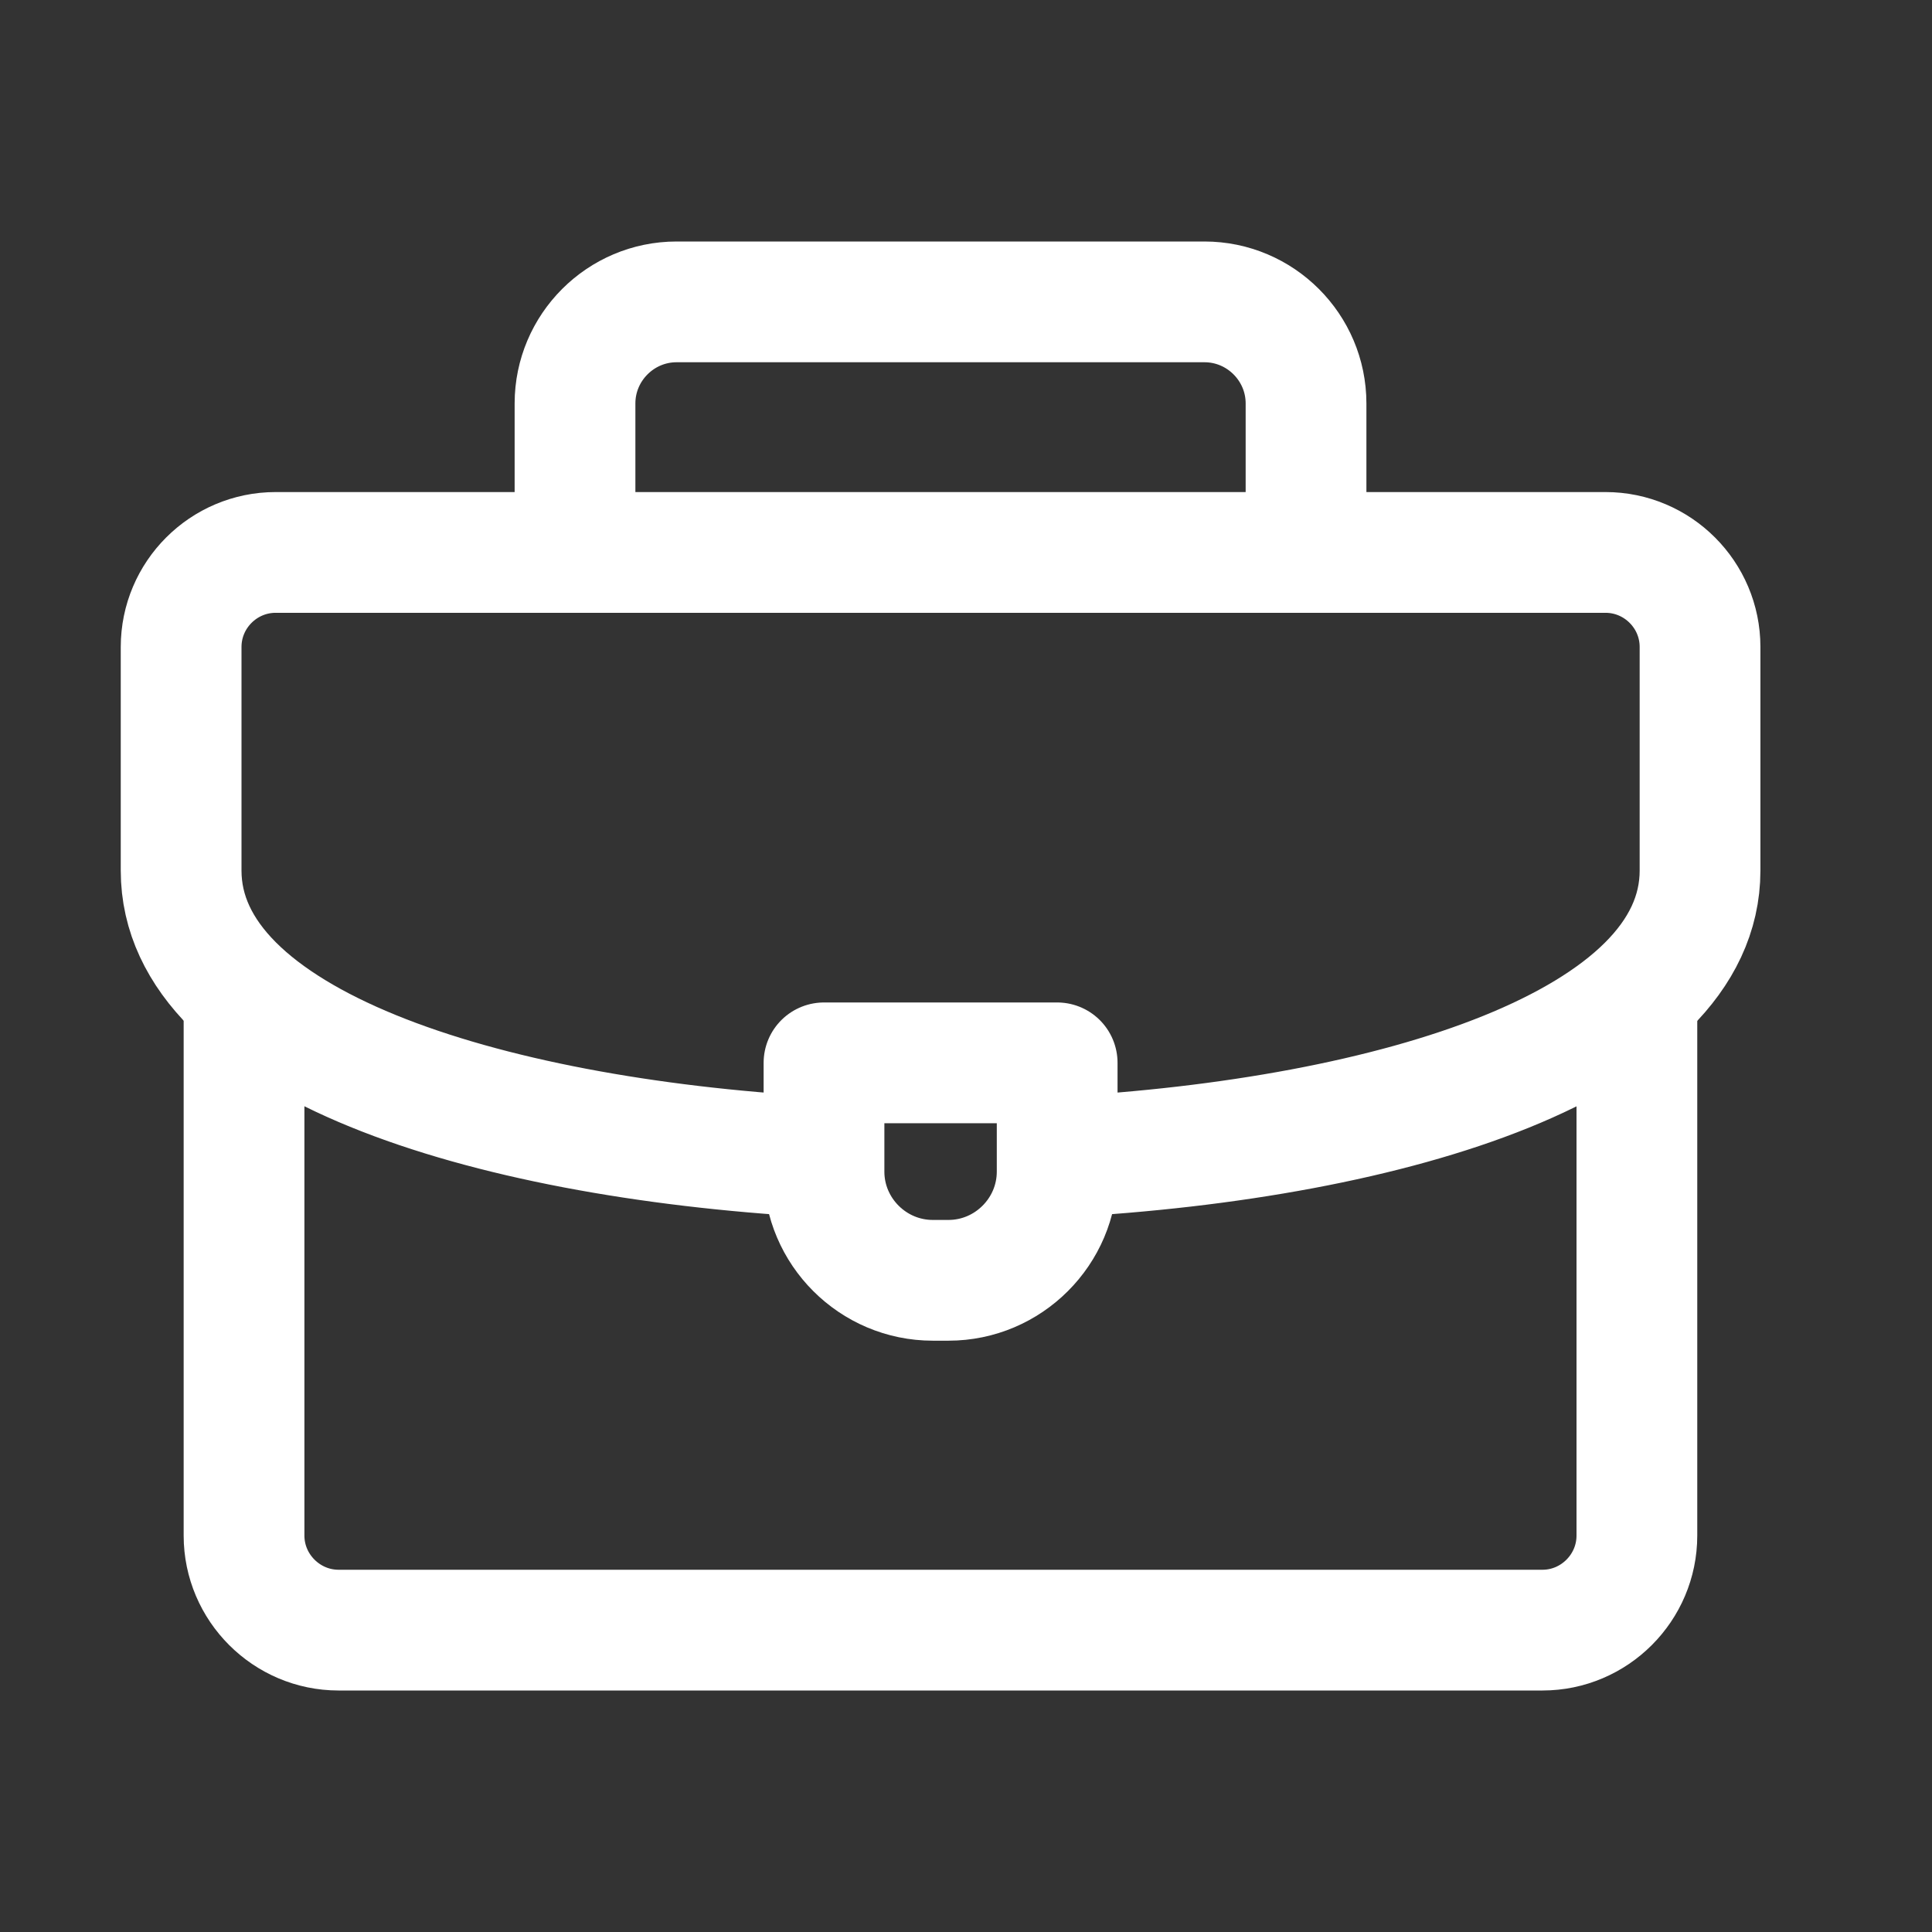 <svg width="16" height="16" viewBox="0 0 16 16" fill="none" xmlns="http://www.w3.org/2000/svg">
<rect x="0" y="0" width="16" height="16" fill="#333333" stroke="none"/>
<path d="M4.762 4.503V3.341C4.762 2.878 5.14 2.5 5.603 2.5H9.975C10.438 2.5 10.816 2.878 10.816 3.341V4.503" stroke="white" stroke-miterlimit="22.926" stroke-linecap="round" stroke-linejoin="round"/>
<path d="M13.556 8.261V12.717C13.556 13.148 13.204 13.5 12.774 13.5H2.804C2.374 13.5 2.021 13.148 2.021 12.717V8.287" stroke="white" stroke-miterlimit="22.926" stroke-linecap="round" stroke-linejoin="round"/>
<path d="M6.746 9.579C3.985 9.421 1.5 8.632 1.5 7.21V5.358C1.5 4.926 1.852 4.575 2.283 4.575H13.296C13.727 4.575 14.079 4.926 14.079 5.358V7.21C14.079 8.64 11.563 9.431 8.781 9.582" stroke="white" stroke-miterlimit="22.926" stroke-linecap="round" stroke-linejoin="round"/>
<path fill-rule="evenodd" clip-rule="evenodd" d="M6.824 8.802H8.755V9.703C8.755 10.198 8.35 10.603 7.855 10.603H7.725C7.229 10.603 6.824 10.198 6.824 9.703V8.802Z" stroke="white" stroke-miterlimit="22.926" stroke-linecap="round" stroke-linejoin="round"/>
</svg>
